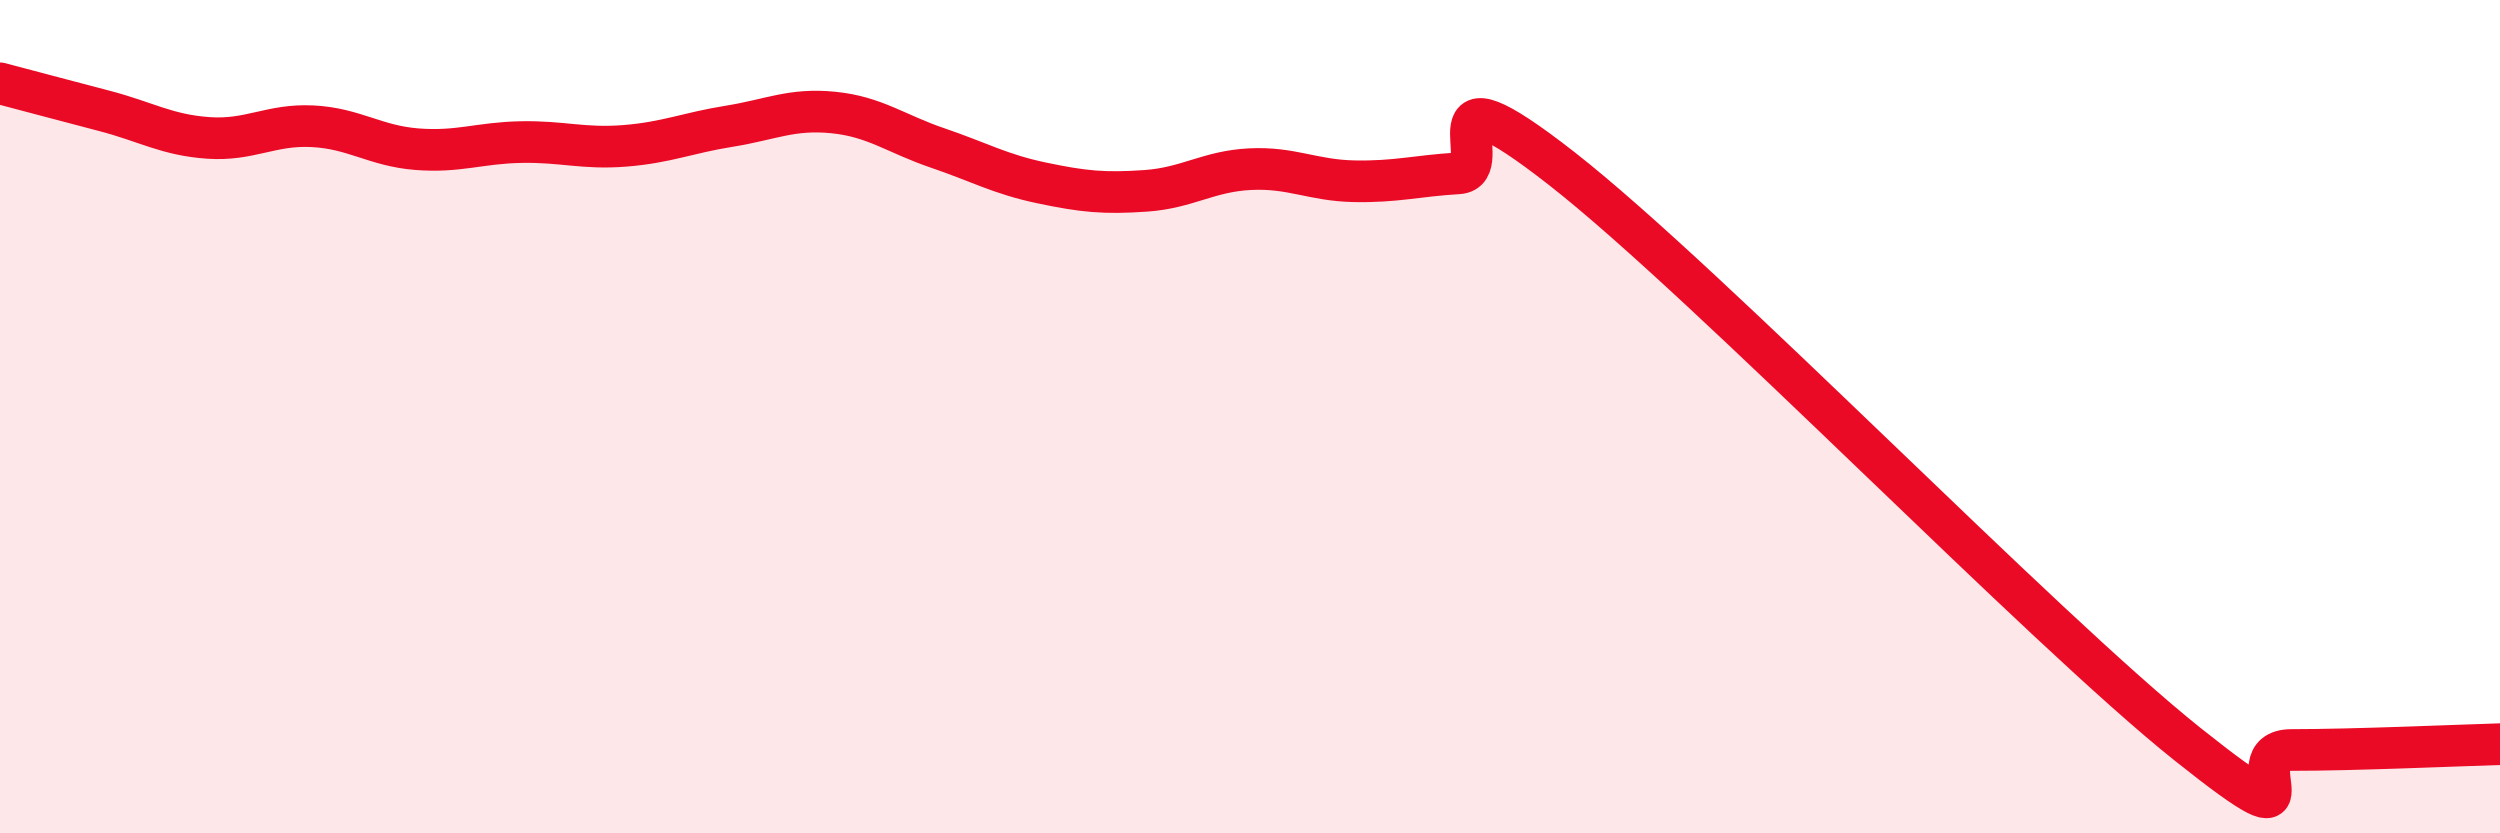 
    <svg width="60" height="20" viewBox="0 0 60 20" xmlns="http://www.w3.org/2000/svg">
      <path
        d="M 0,2 C 0.5,2.13 1.5,2.4 2.5,2.66 C 3.5,2.92 4,3.24 5,3.31 C 6,3.38 6.5,2.98 7.5,3.03 C 8.5,3.08 9,3.5 10,3.58 C 11,3.66 11.5,3.43 12.5,3.41 C 13.5,3.39 14,3.58 15,3.5 C 16,3.42 16.5,3.19 17.5,3.03 C 18.5,2.87 19,2.6 20,2.7 C 21,2.8 21.5,3.21 22.5,3.55 C 23.5,3.89 24,4.18 25,4.39 C 26,4.6 26.5,4.65 27.5,4.58 C 28.5,4.51 29,4.11 30,4.06 C 31,4.01 31.5,4.33 32.5,4.35 C 33.5,4.37 34,4.22 35,4.16 C 36,4.1 34,1.32 37.5,4.06 C 41,6.8 49,15.07 52.5,17.86 C 56,20.65 53.5,18 55,18 C 56.5,18 59,17.89 60,17.86L60 20L0 20Z"
        fill="#EB0A25"
        opacity="0.1"
        stroke-linecap="round"
        stroke-linejoin="round"
      />
      <path
        d="M 0,2 C 0.5,2.13 1.5,2.4 2.5,2.66 C 3.5,2.92 4,3.24 5,3.31 C 6,3.38 6.5,2.98 7.5,3.03 C 8.5,3.08 9,3.5 10,3.58 C 11,3.66 11.5,3.43 12.5,3.41 C 13.5,3.39 14,3.58 15,3.5 C 16,3.42 16.5,3.19 17.5,3.03 C 18.5,2.87 19,2.6 20,2.7 C 21,2.8 21.5,3.21 22.5,3.55 C 23.5,3.89 24,4.18 25,4.39 C 26,4.6 26.5,4.65 27.5,4.58 C 28.5,4.51 29,4.11 30,4.06 C 31,4.01 31.5,4.33 32.5,4.35 C 33.5,4.37 34,4.22 35,4.16 C 36,4.1 34,1.32 37.5,4.06 C 41,6.8 49,15.07 52.5,17.86 C 56,20.65 53.5,18 55,18 C 56.5,18 59,17.89 60,17.86"
        stroke="#EB0A25"
        stroke-width="1"
        fill="none"
        stroke-linecap="round"
        stroke-linejoin="round"
      />
    </svg>
  